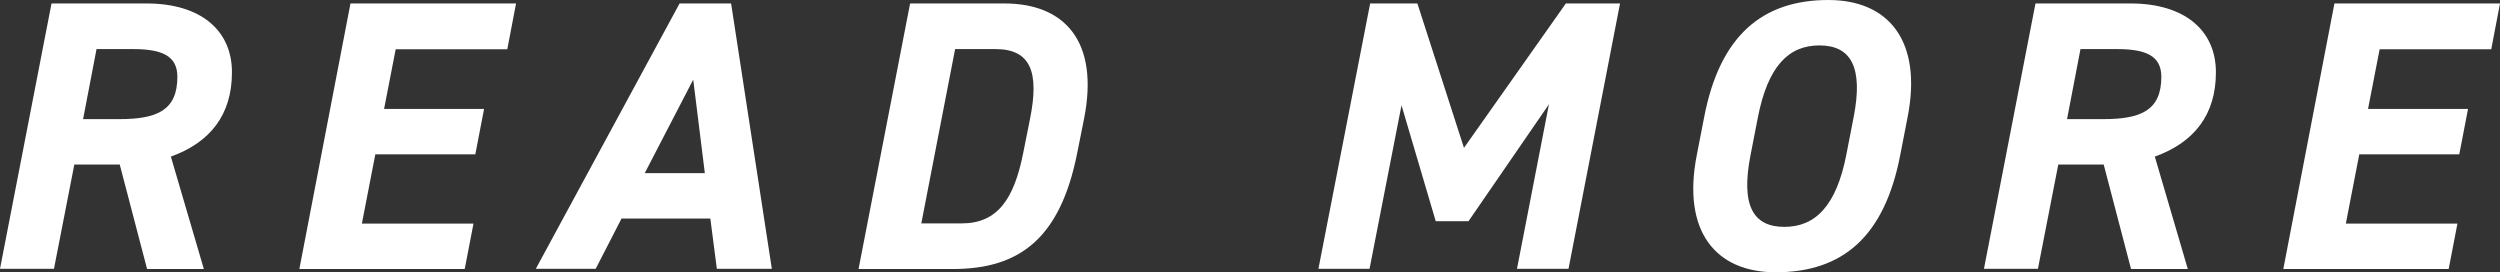 <svg viewBox="0 0 122.76 13.37" xmlns="http://www.w3.org/2000/svg"><rect x="0" y="0" width="122.76" height="13.37" fill="#333333" stroke="none"/><g fill="#fff"><path d="m7.22 13.2-1.34-5.12h-2.23l-1 5.12h-2.65l2.53-13.03h4.67c2.63 0 4.19 1.3 4.19 3.38s-1.06 3.44-3 4.14l1.62 5.52h-2.8zm-1.36-7.35c1.85 0 2.85-.43 2.85-2.08 0-1.06-.81-1.36-2.19-1.36h-1.78l-.66 3.44z"/><path d="m25.34.17-.43 2.25h-5.48l-.57 2.93h4.91l-.43 2.23h-4.91l-.66 3.4h5.48l-.43 2.23h-8.12l2.51-13.04h8.12z"/><path d="m26.31 13.2 7.06-13.03h2.53l2 13.03h-2.7l-.32-2.47h-4.36l-1.27 2.47h-2.95zm5.35-4.7h2.95l-.57-4.59z"/><path d="m42.16 13.2 2.53-13.03h4.63c2.95 0 4.67 1.85 3.91 5.67l-.34 1.7c-.83 4.14-2.8 5.67-6.1 5.67h-4.63zm8.08-5.67.34-1.7c.45-2.25.06-3.42-1.7-3.42h-1.98l-1.66 8.56h1.98c1.76 0 2.57-1.19 3.02-3.44z"/><path d="m71.88 7.27 5.01-7.1h2.66l-2.53 13.03h-2.53l1.57-8.08-3.95 5.74h-1.61l-1.68-5.69-1.57 8.03h-2.51l2.54-13.03h2.32l2.29 7.1z"/><path d="m87.19 13.37c-2.93 0-4.61-2-3.87-5.76l.36-1.85c.77-4.02 2.87-5.76 6.1-5.76 2.95 0 4.63 2 3.89 5.76l-.36 1.85c-.77 3.99-2.81 5.76-6.12 5.76zm-1.23-5.76c-.49 2.49.13 3.53 1.66 3.53s2.55-1.04 3.04-3.53l.36-1.85c.49-2.49-.15-3.53-1.68-3.53s-2.53 1.04-3.02 3.53z"/><path d="m104.64 13.2-1.34-5.12h-2.23l-1 5.12h-2.65l2.53-13.03h4.67c2.63 0 4.19 1.3 4.19 3.38s-1.06 3.44-3 4.14l1.62 5.52h-2.8zm-1.36-7.35c1.85 0 2.85-.43 2.85-2.08 0-1.06-.81-1.36-2.19-1.36h-1.78l-.66 3.44z"/><path d="m122.76.17-.43 2.25h-5.48l-.57 2.93h4.91l-.43 2.23h-4.91l-.66 3.4h5.48l-.43 2.23h-8.12l2.51-13.04h8.12z"/></g></svg>